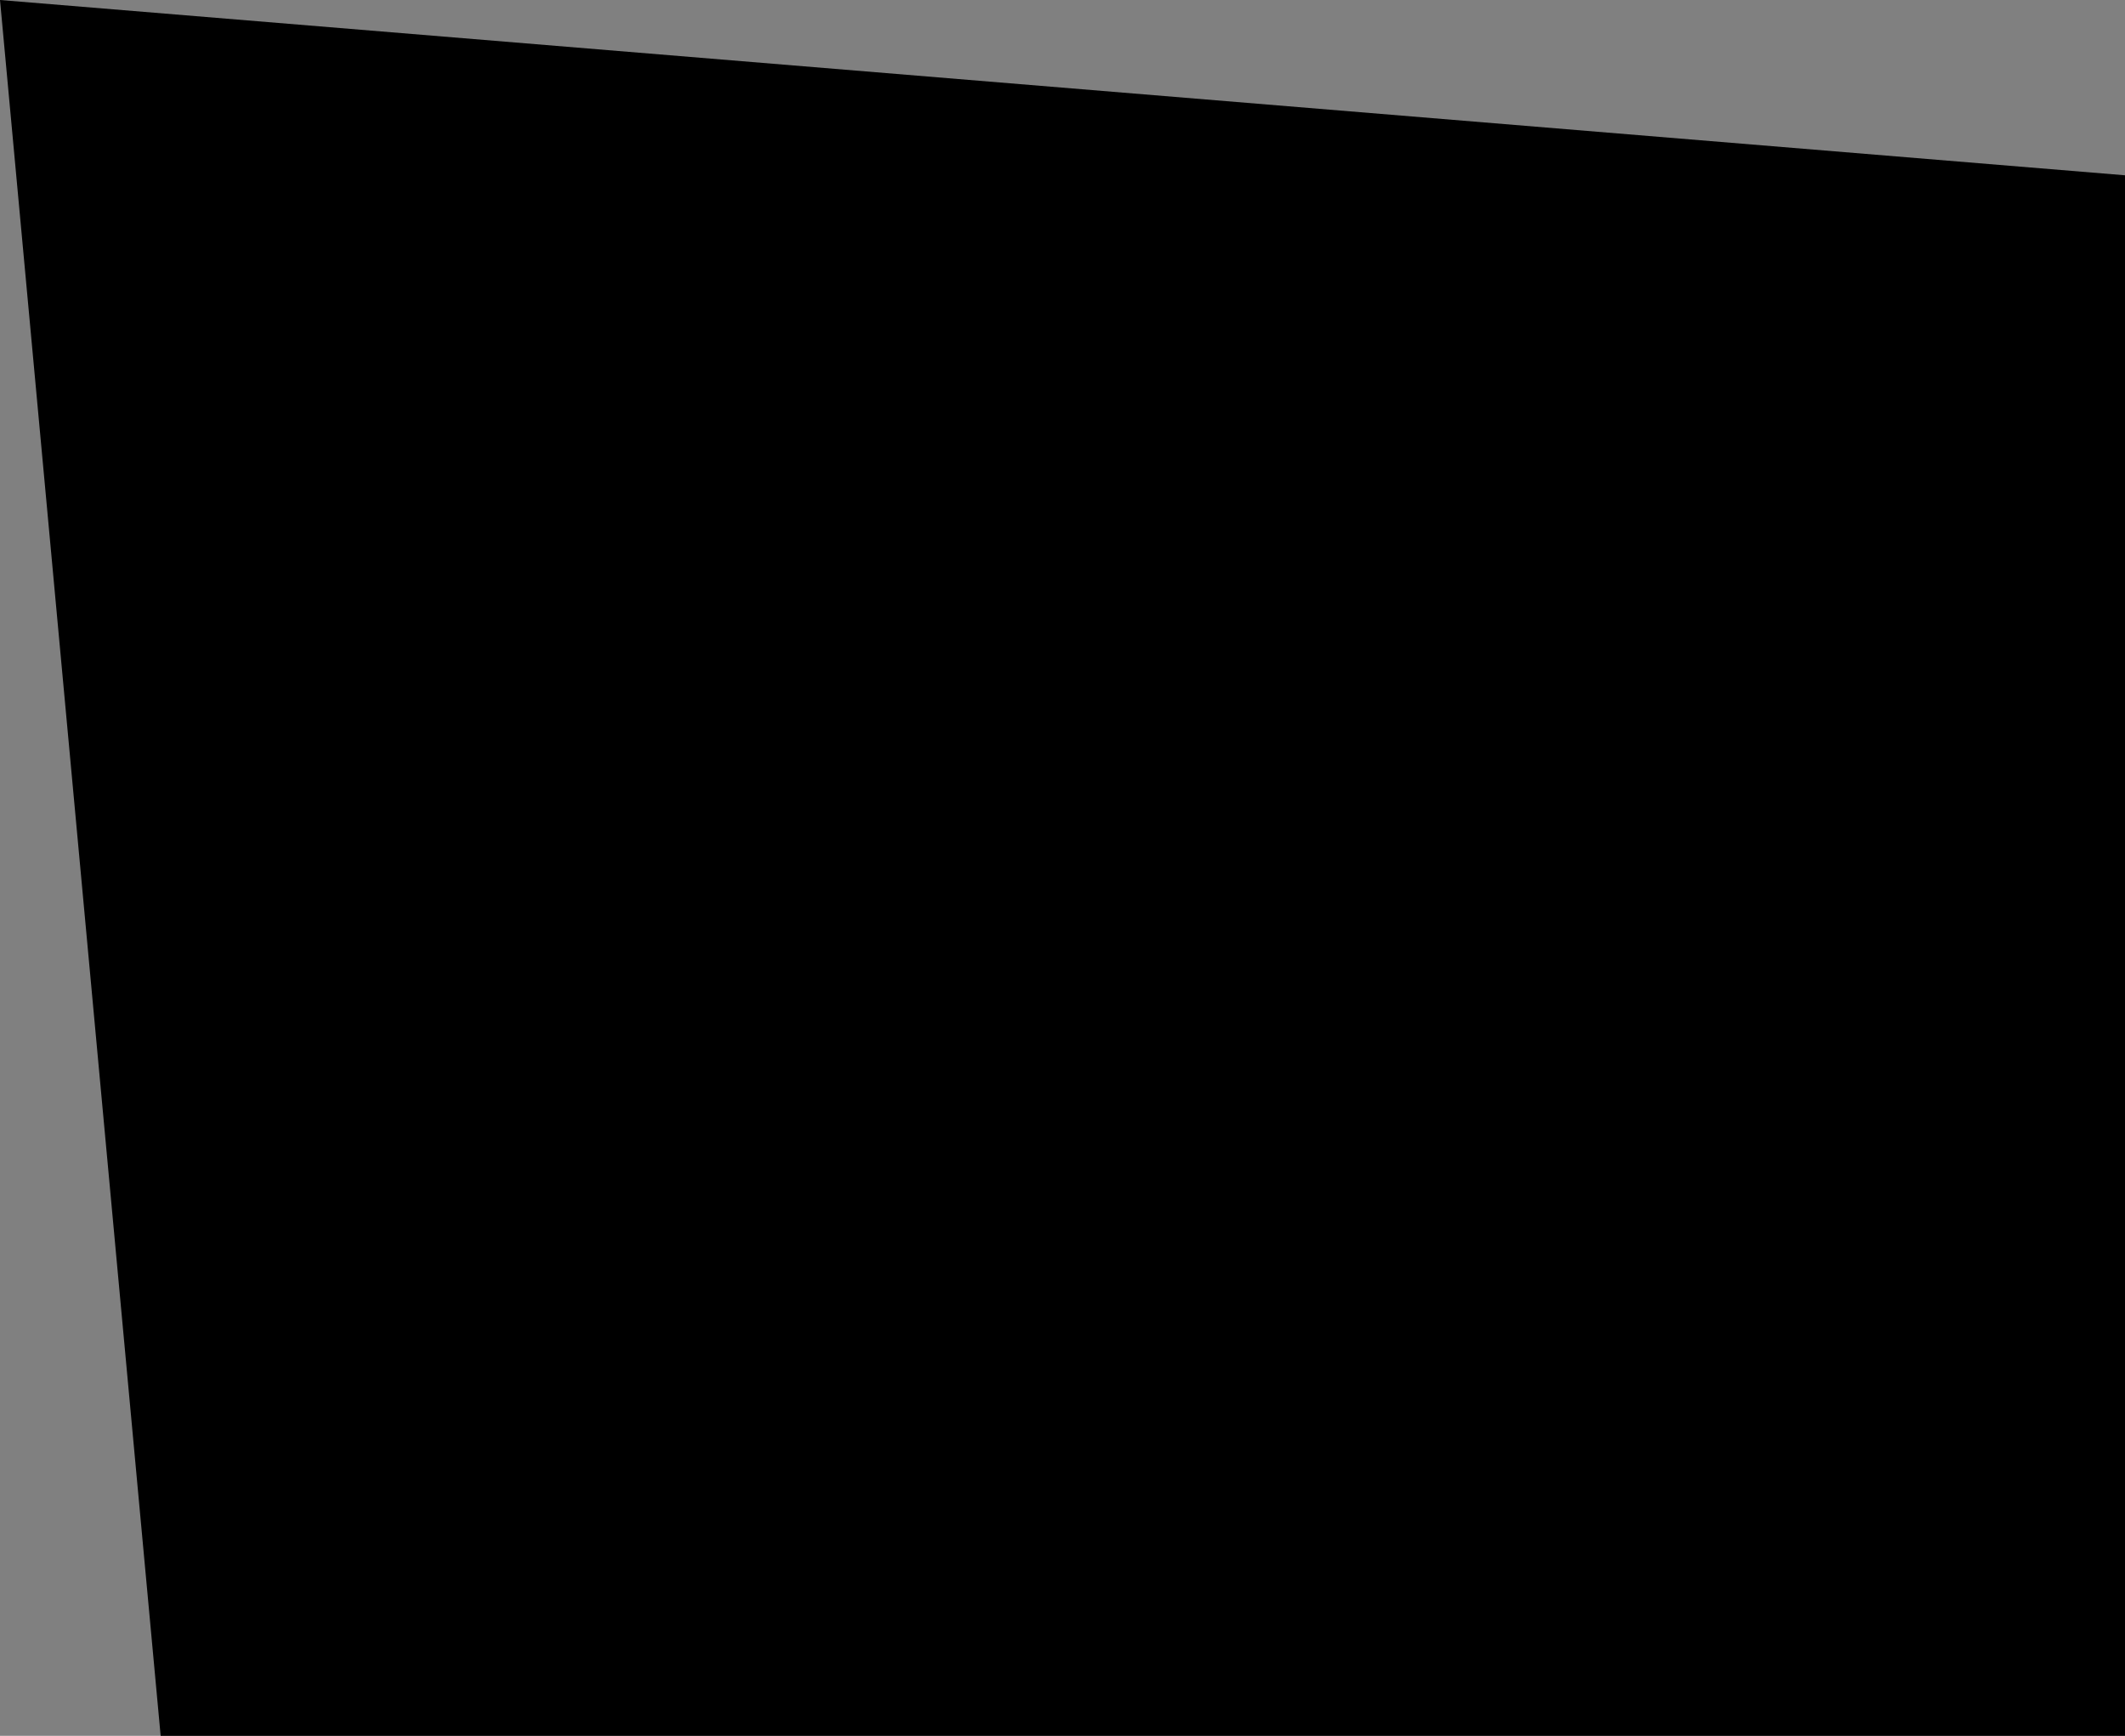<?xml version="1.0" encoding="UTF-8"?> <!-- Generator: Adobe Illustrator 24.0.2, SVG Export Plug-In . SVG Version: 6.00 Build 0) --> <svg xmlns="http://www.w3.org/2000/svg" xmlns:xlink="http://www.w3.org/1999/xlink" x="0px" y="0px" viewBox="0 0 174.6 142.6" style="enable-background:new 0 0 174.6 142.6;" xml:space="preserve"><rect x="0" y="0" width="174.6" height="142.6" fill="#808080" stroke="none"/> <style type="text/css"> .st0{fill:#292C2F;} .st1{clip-path:url(#SVGID_2_);} .st2{fill:#FFFFFF;} .st3{fill:#E7E764;} </style> <g id="BACKGROUND"> <rect x="213.1" y="-205" class="st0" width="500" height="500"></rect> </g> <g id="OBJECTS"> <g> <g> <defs> <rect id="SVGID_1_" x="937.6" y="-270.4" width="500" height="500"></rect> </defs> <clipPath id="SVGID_2_"> <use xlink:href="#SVGID_1_" style="overflow:visible;"></use> </clipPath> <g class="st1"> <g> <rect x="1299.6" y="77.3" transform="matrix(0.994 -0.11 0.11 0.994 -9.88 143.963)" class="st2" width="7" height="169"></rect> </g> <g> <rect x="977.6" y="156.6" transform="matrix(0.18 -0.984 0.984 0.18 723.767 1188.407)" class="st2" width="194" height="7"></rect> </g> <g> <rect x="1185.1" y="-211.8" transform="matrix(6.394639e-02 -0.998 0.998 6.394639e-02 1043.158 1251.325)" class="st2" width="7" height="562.8"></rect> </g> <g> <rect x="1044.6" y="-140.5" transform="matrix(0.999 -3.770943e-02 3.770943e-02 0.999 2.273 39.494)" class="st2" width="7" height="200"></rect> </g> <g> <rect x="1075.5" y="-285.1" transform="matrix(0.103 -0.995 0.995 0.103 1104.056 950.309)" class="st2" width="7" height="296"></rect> </g> <g> <rect x="1042.6" y="-119.3" transform="matrix(6.766713e-02 -0.998 0.998 6.766713e-02 1260.34 1117.086)" class="st2" width="370.6" height="7"></rect> </g> <g> <rect x="1080.4" y="-294.2" transform="matrix(0.999 -4.821579e-02 4.821579e-02 0.999 11.63 52.012)" class="st2" width="7" height="158.3"></rect> </g> <g> <rect x="1308.9" y="-70.6" transform="matrix(1 -1.438326e-02 1.438326e-02 1 6.031276e-02 18.877)" class="st2" width="7" height="151.6"></rect> </g> <g> <rect x="1226.2" y="-74.6" transform="matrix(1 -1.395778e-02 1.395778e-02 1 1.123 18.76)" class="st2" width="236.7" height="7"></rect> </g> <g> <rect x="1263.6" y="-48.8" transform="matrix(3.368975e-02 -0.999 0.999 3.368975e-02 1224.659 1266.221)" class="st2" width="7" height="97.1"></rect> </g> </g> </g> <path class="st2" d="M937.6-270.4v500h500v-500H937.6z M1427.5,219.5H947.6v-479.9h479.9V219.5z"></path> </g> <polygon class="st2" points="-167.1,-245 22.8,-262.6 50,-390 -74.2,-390 -178.9,-390 "></polygon> <polygon class="st2" points="-270.8,-255.8 -282.7,-401.4 -448.4,-401.4 -448.4,-255.8 "></polygon> <polygon class="st2" points="-5.3,-73.7 168.2,-59.4 168.2,-201.8 22,-201.8 "></polygon> <polygon points="0,0 13.2,142.6 174.6,142.6 174.6,14.4 "></polygon> <polygon class="st2" points="-345.7,-29.4 -345.7,-29.4 -345.7,-29.4 -345.7,-29.4 -345.7,-29.4 -524,-29.4 -524,95.5 -352.4,95.5 "></polygon> <polygon class="st2" points="-88.2,-52.5 -276.2,-35.1 -282.9,90.5 -184,90.5 -74.9,90.5 "></polygon> <rect x="-563.8" y="-438.9" transform="matrix(-0.997 8.145025e-02 -8.145025e-02 -0.997 -1142.723 -553.131)" class="st3" width="7.5" height="278"></rect> </g> <g id="DESIGNED_BY_FREEPIK"> </g> </svg> 